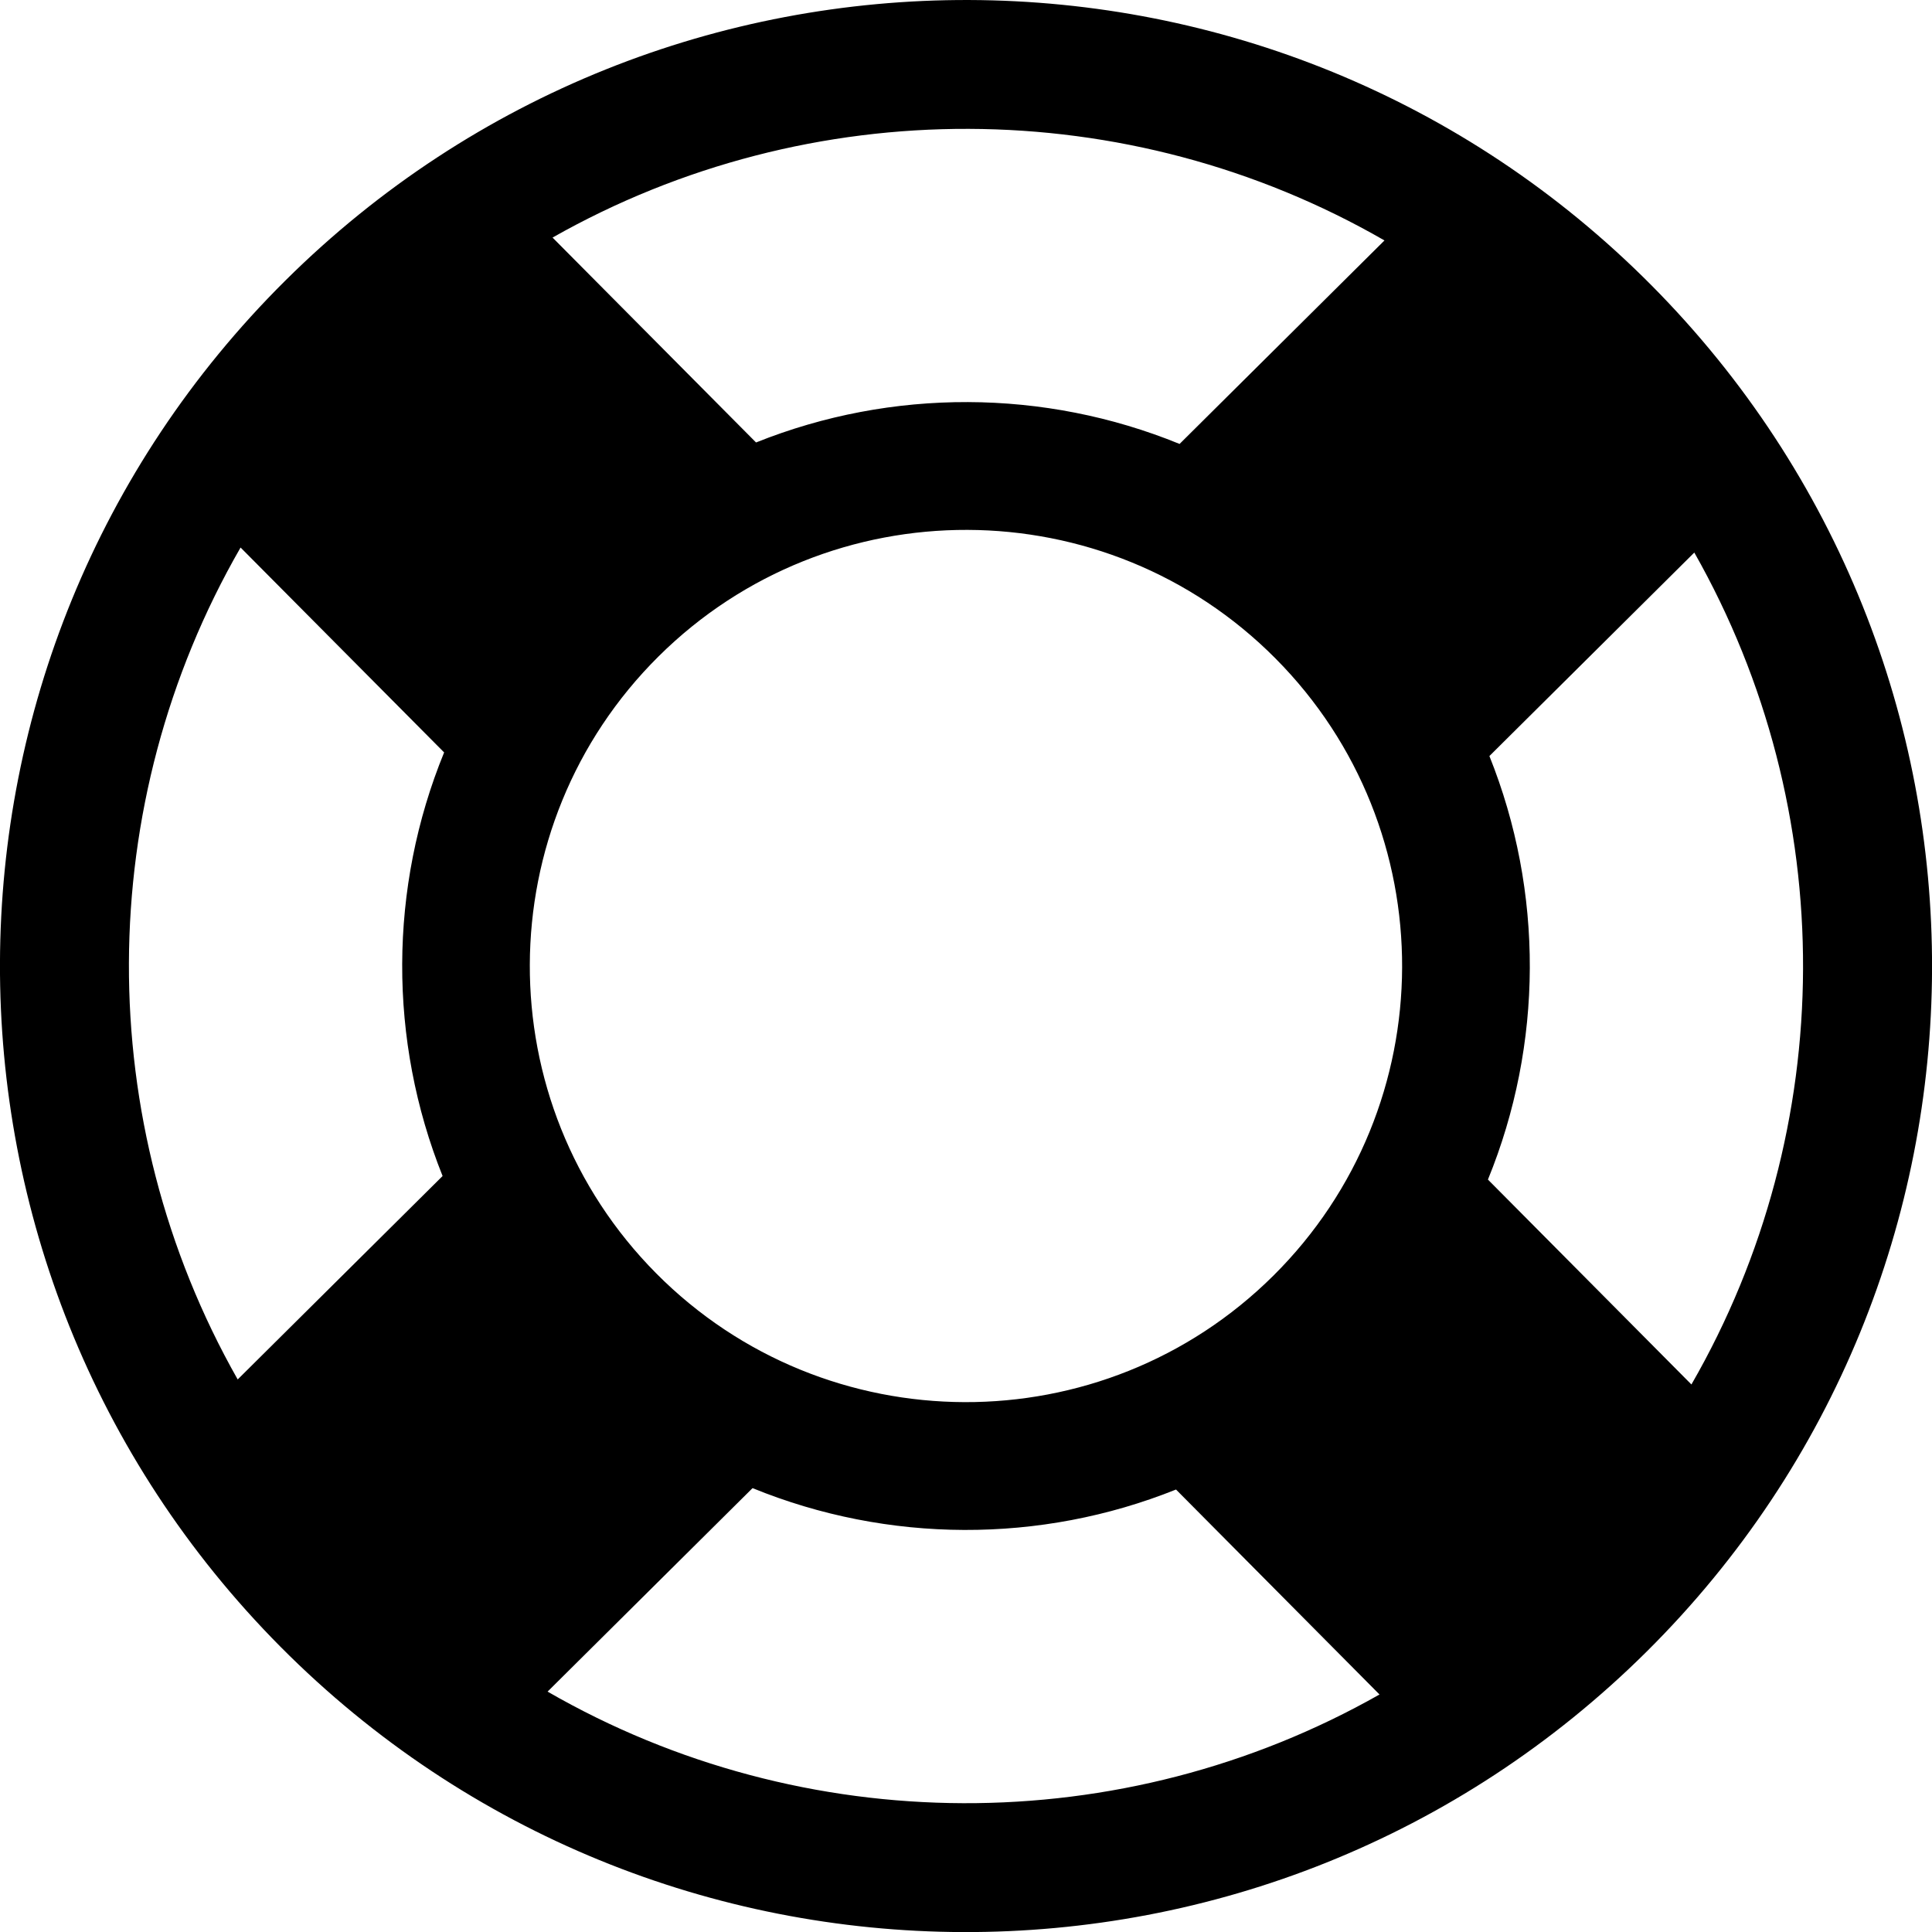 <?xml version="1.0" encoding="UTF-8"?> <!-- Generator: Adobe Illustrator 16.0.0, SVG Export Plug-In . SVG Version: 6.00 Build 0) --> <svg xmlns="http://www.w3.org/2000/svg" xmlns:xlink="http://www.w3.org/1999/xlink" id="Capa_1" x="0px" y="0px" width="31.521px" height="31.521px" viewBox="0 0 31.521 31.521" style="enable-background:new 0 0 31.521 31.521;" xml:space="preserve"> <g> <path d="M26.943,4.654C20.81-1.521,10.832-1.556,4.654,4.579c-6.177,6.134-6.209,16.112-0.077,22.289 c6.135,6.176,16.113,6.21,22.291,0.076C33.044,20.81,33.077,10.832,26.943,4.654z M22.588,3.923l-3.343,3.32 c-2.208-0.902-4.696-0.911-6.91-0.024l-3.32-3.343C13.216,1.495,18.403,1.512,22.588,3.923z M7.221,19.187l-3.343,3.319 c-2.383-4.201-2.365-9.388,0.047-13.573l3.321,3.343C6.342,14.483,6.334,16.972,7.221,19.187z M8.934,27.599l3.344-3.32 c2.207,0.901,4.696,0.911,6.909,0.023l3.32,3.344C18.307,30.027,13.118,30.01,8.934,27.599z M20.776,20.812 c-2.785,2.766-7.301,2.75-10.068-0.035c-2.766-2.785-2.75-7.301,0.036-10.067c2.786-2.766,7.301-2.751,10.067,0.034 C23.578,13.529,23.562,18.045,20.776,20.812z M24.276,19.245c0.902-2.208,0.912-4.696,0.024-6.91l3.343-3.32 c2.382,4.2,2.365,9.388-0.047,13.573L24.276,19.245z"></path> </g> <g> </g> <g> </g> <g> </g> <g> </g> <g> </g> <g> </g> <g> </g> <g> </g> <g> </g> <g> </g> <g> </g> <g> </g> <g> </g> <g> </g> <g> </g> </svg> 